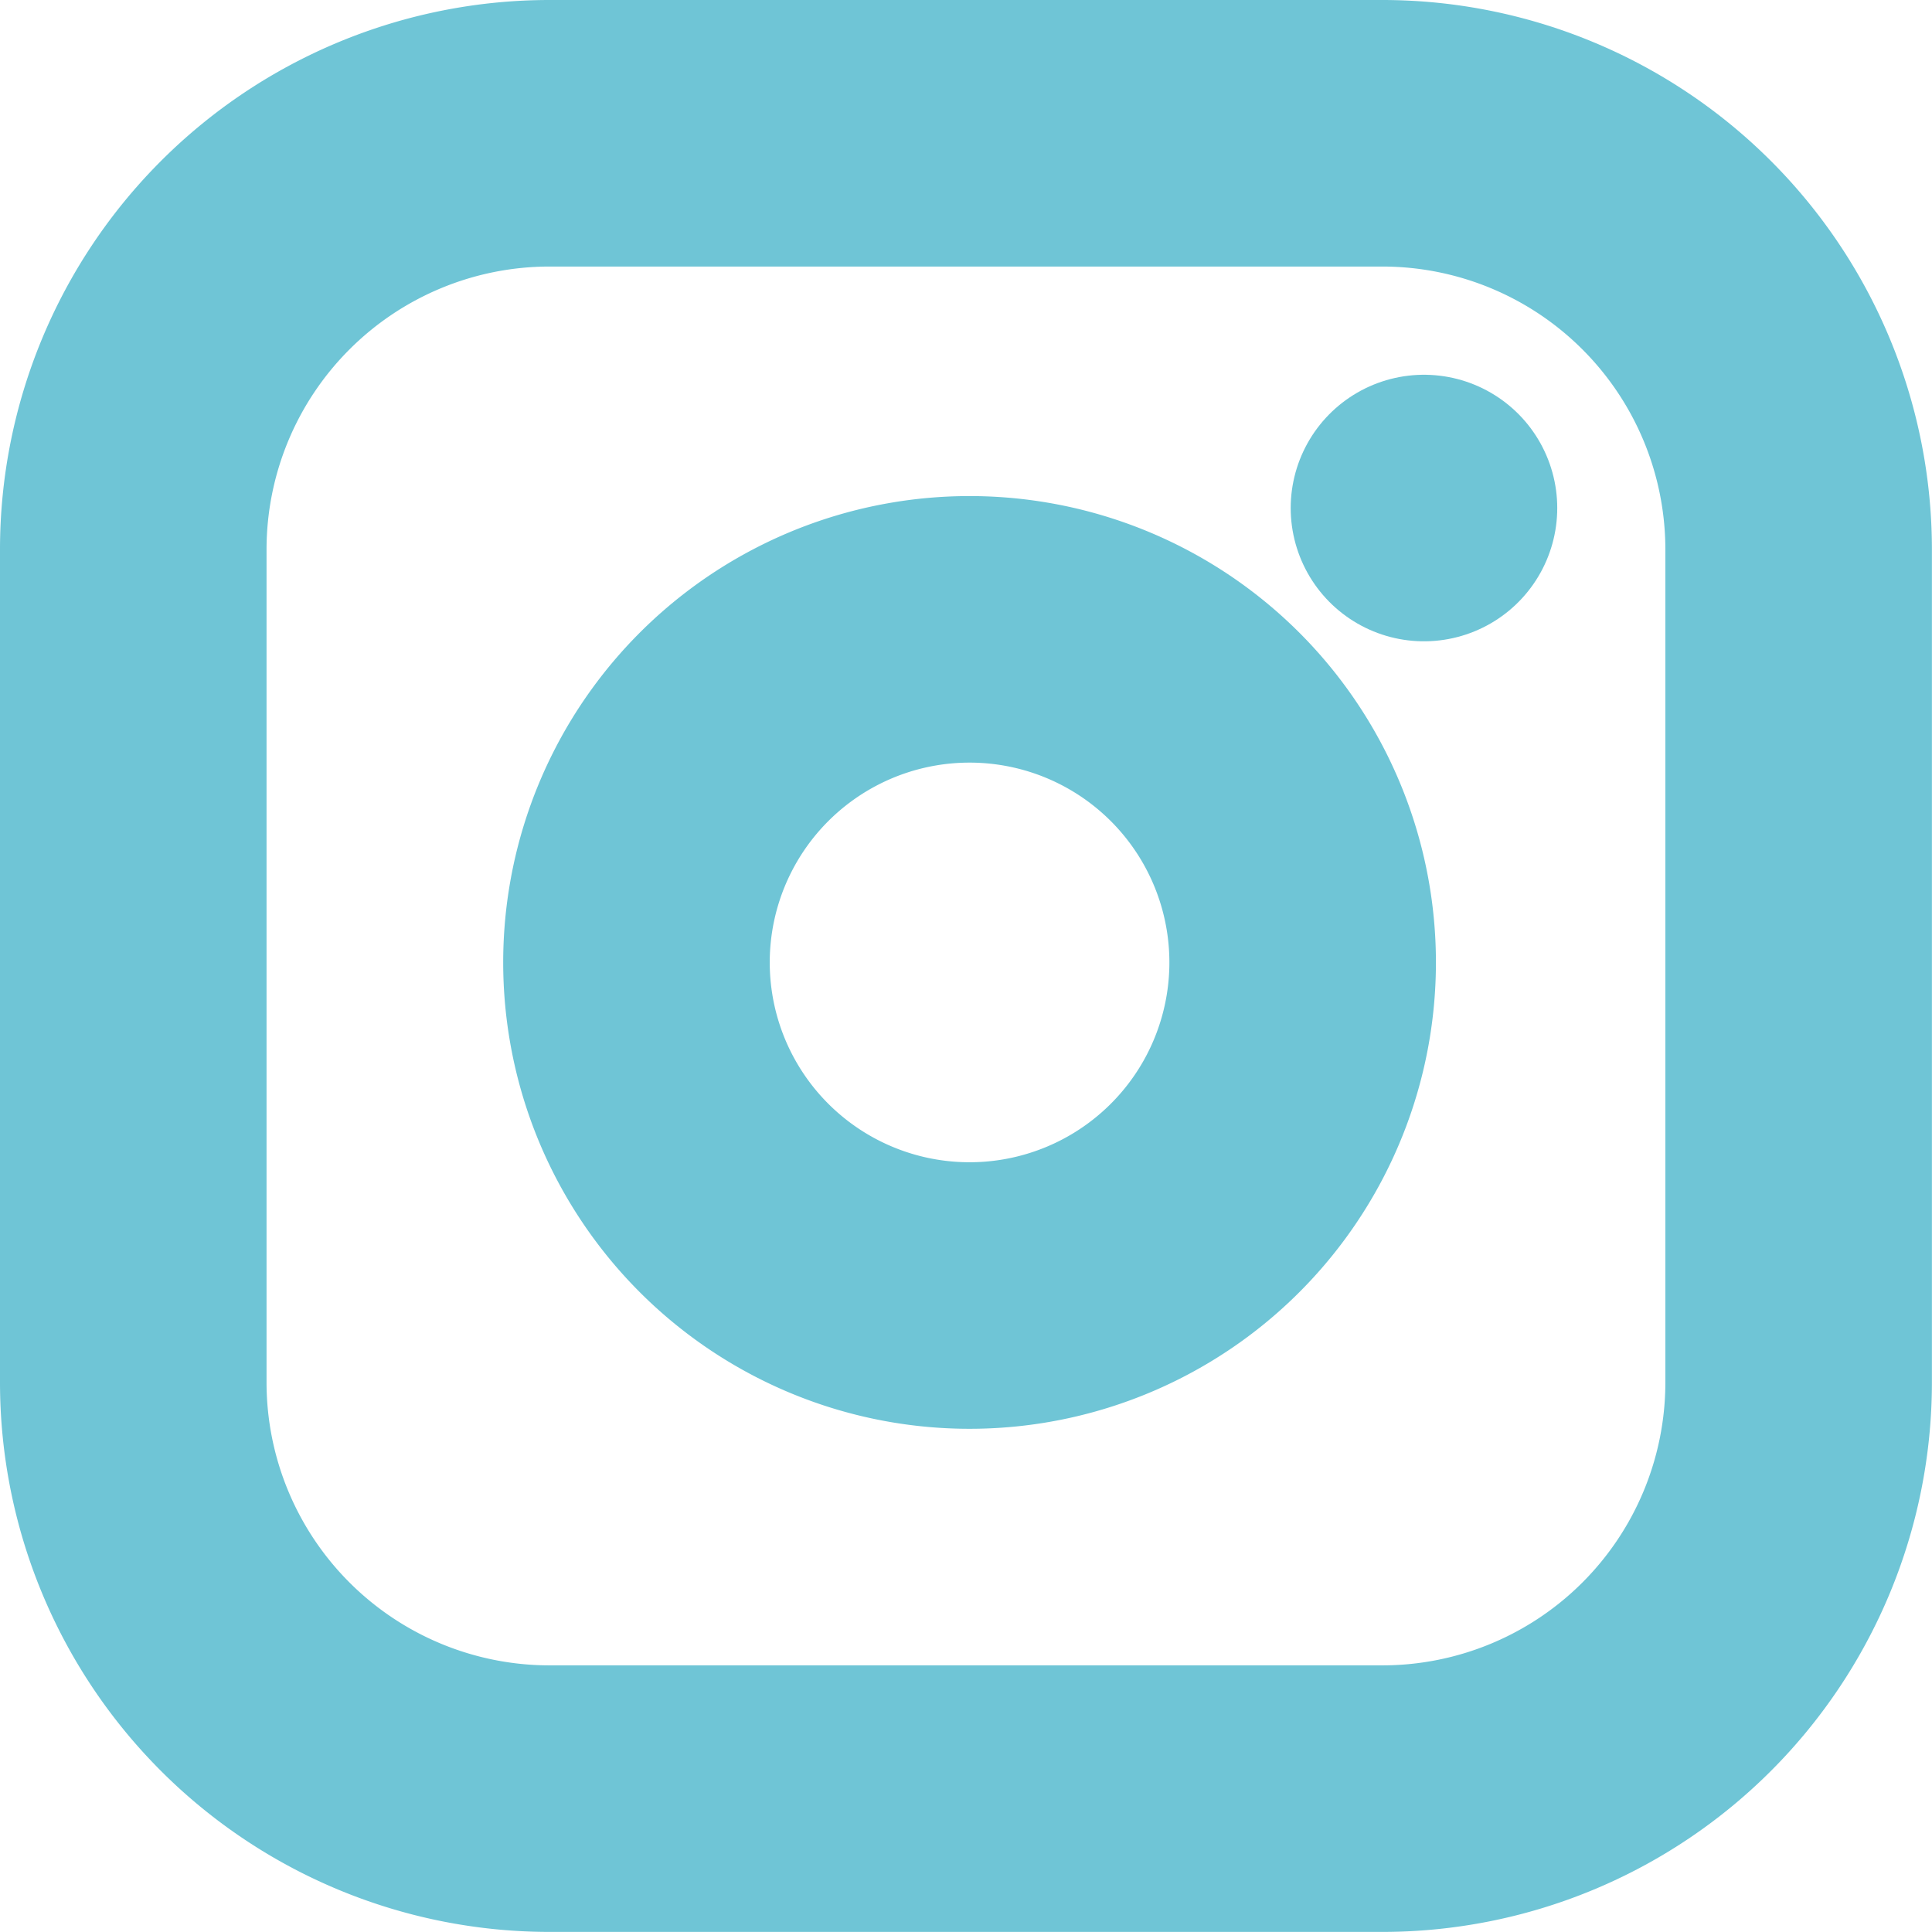 <svg xmlns="http://www.w3.org/2000/svg" width="21.745" height="21.744" viewBox="0 0 21.745 21.744"><g transform="translate(1.5 1.5)"><path d="M7.686,3h9.372a4.686,4.686,0,0,1,4.686,4.686v9.372a4.686,4.686,0,0,1-4.686,4.686H7.686A4.686,4.686,0,0,1,3,17.058V7.686A4.686,4.686,0,0,1,7.686,3Z" transform="translate(-3 -3)" fill="none" stroke="#6fc5d6" stroke-linecap="round" stroke-linejoin="round" stroke-width="3"/><path d="M19.522,15.134a3.749,3.749,0,1,1-3.158-3.158,3.749,3.749,0,0,1,3.158,3.158Z" transform="translate(-6.401 -6.352)" fill="none" stroke="#6fc5d6" stroke-linecap="round" stroke-linejoin="round" stroke-width="3"/><path d="M26.25,9.75h0" transform="translate(-11.723 -5.532)" fill="none" stroke="#6fc5d6" stroke-linecap="round" stroke-linejoin="round" stroke-width="3"/></g></svg>
